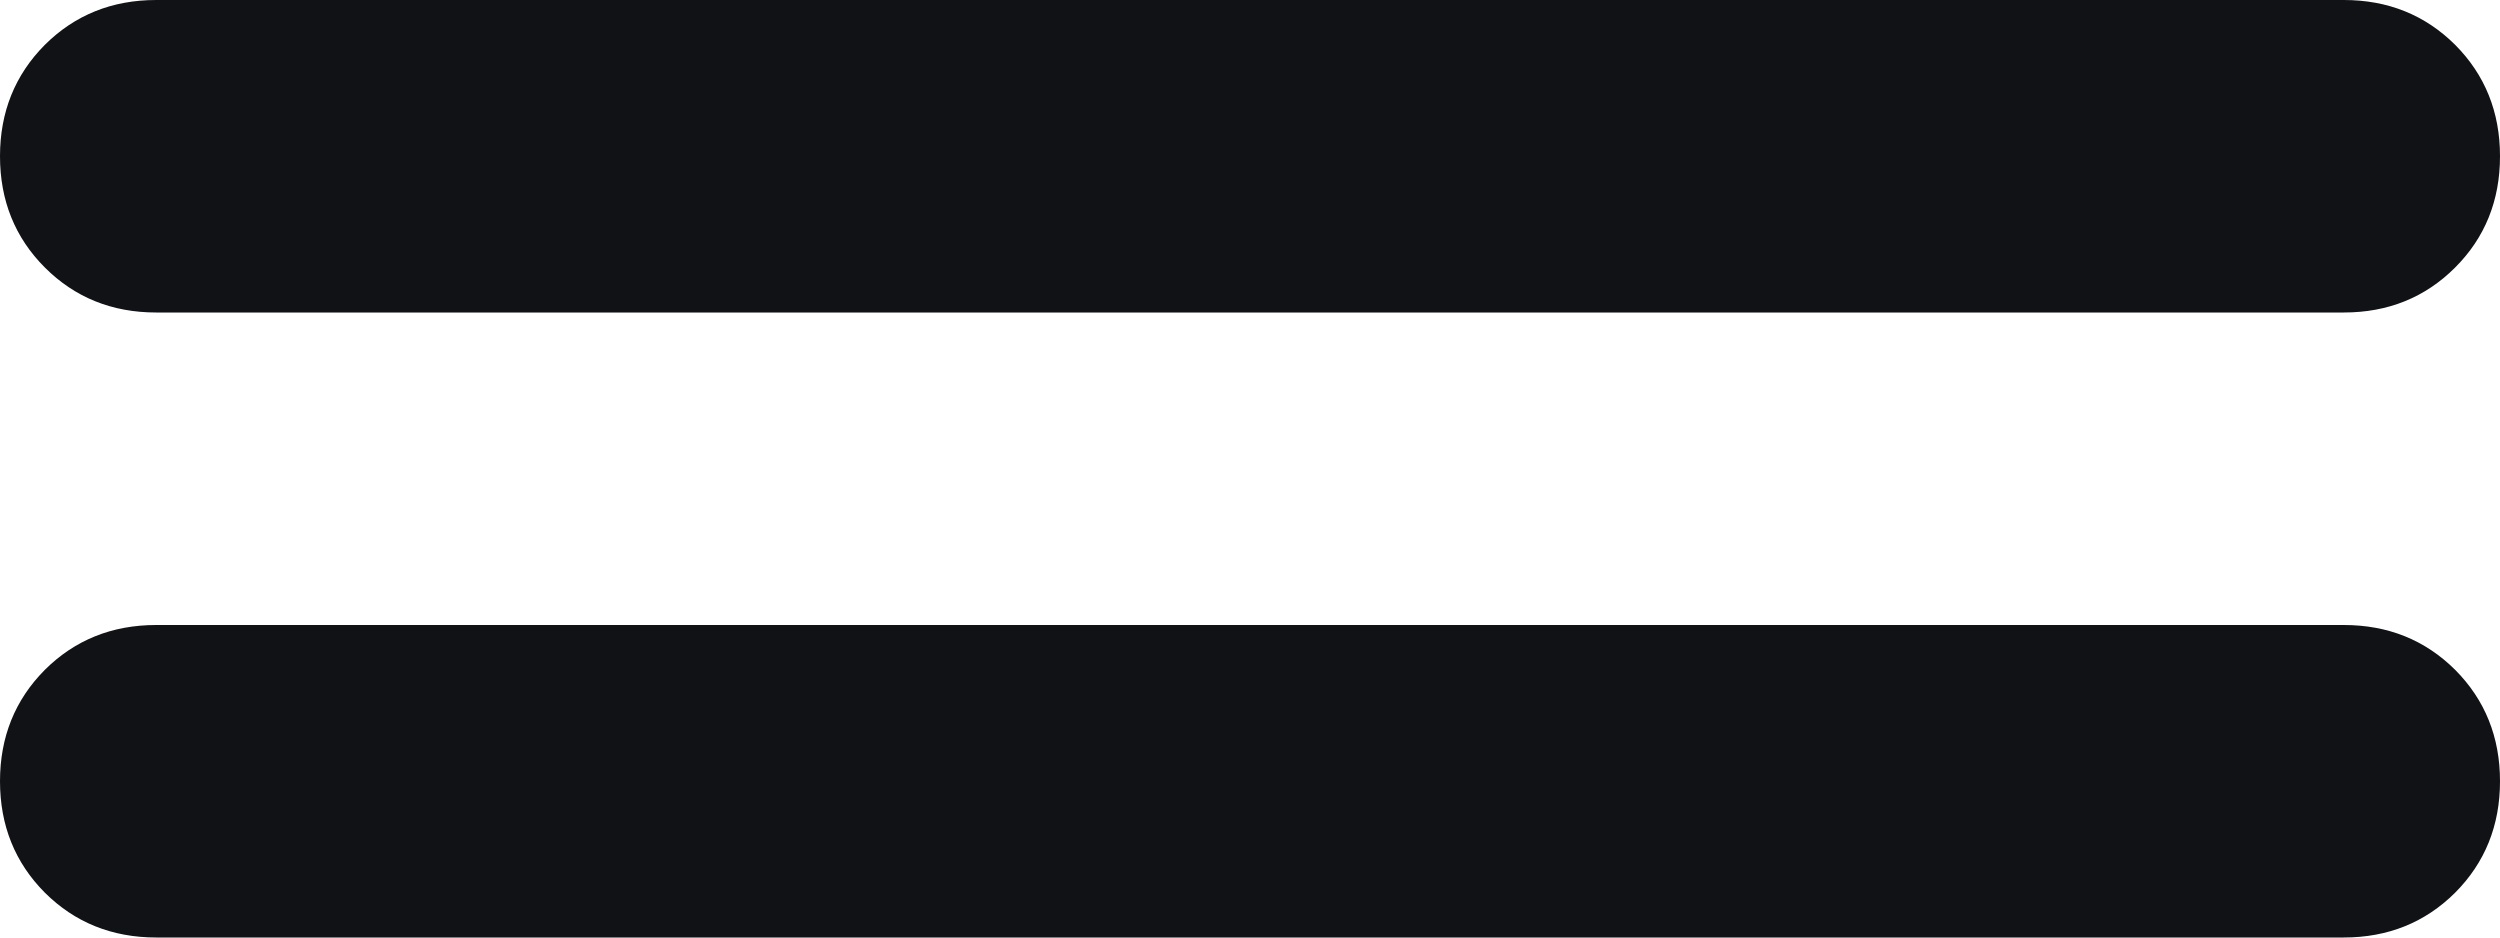 <svg xmlns="http://www.w3.org/2000/svg" width="16" height="6" viewBox="0 0 16 6" fill="none"><path d="M1 6C0.717 6 0.479 5.904 0.287 5.713C0.096 5.521 0 5.283 0 5C0 4.717 0.096 4.479 0.287 4.287C0.479 4.096 0.717 4 1 4H15C15.283 4 15.521 4.096 15.713 4.287C15.904 4.479 16 4.717 16 5C16 5.283 15.904 5.521 15.713 5.713C15.521 5.904 15.283 6 15 6H1ZM1 2C0.717 2 0.479 1.904 0.287 1.712C0.096 1.521 0 1.283 0 1C0 0.717 0.096 0.479 0.287 0.287C0.479 0.096 0.717 0 1 0H15C15.283 0 15.521 0.096 15.713 0.287C15.904 0.479 16 0.717 16 1C16 1.283 15.904 1.521 15.713 1.712C15.521 1.904 15.283 2 15 2H1Z" fill="#101216"></path></svg>
